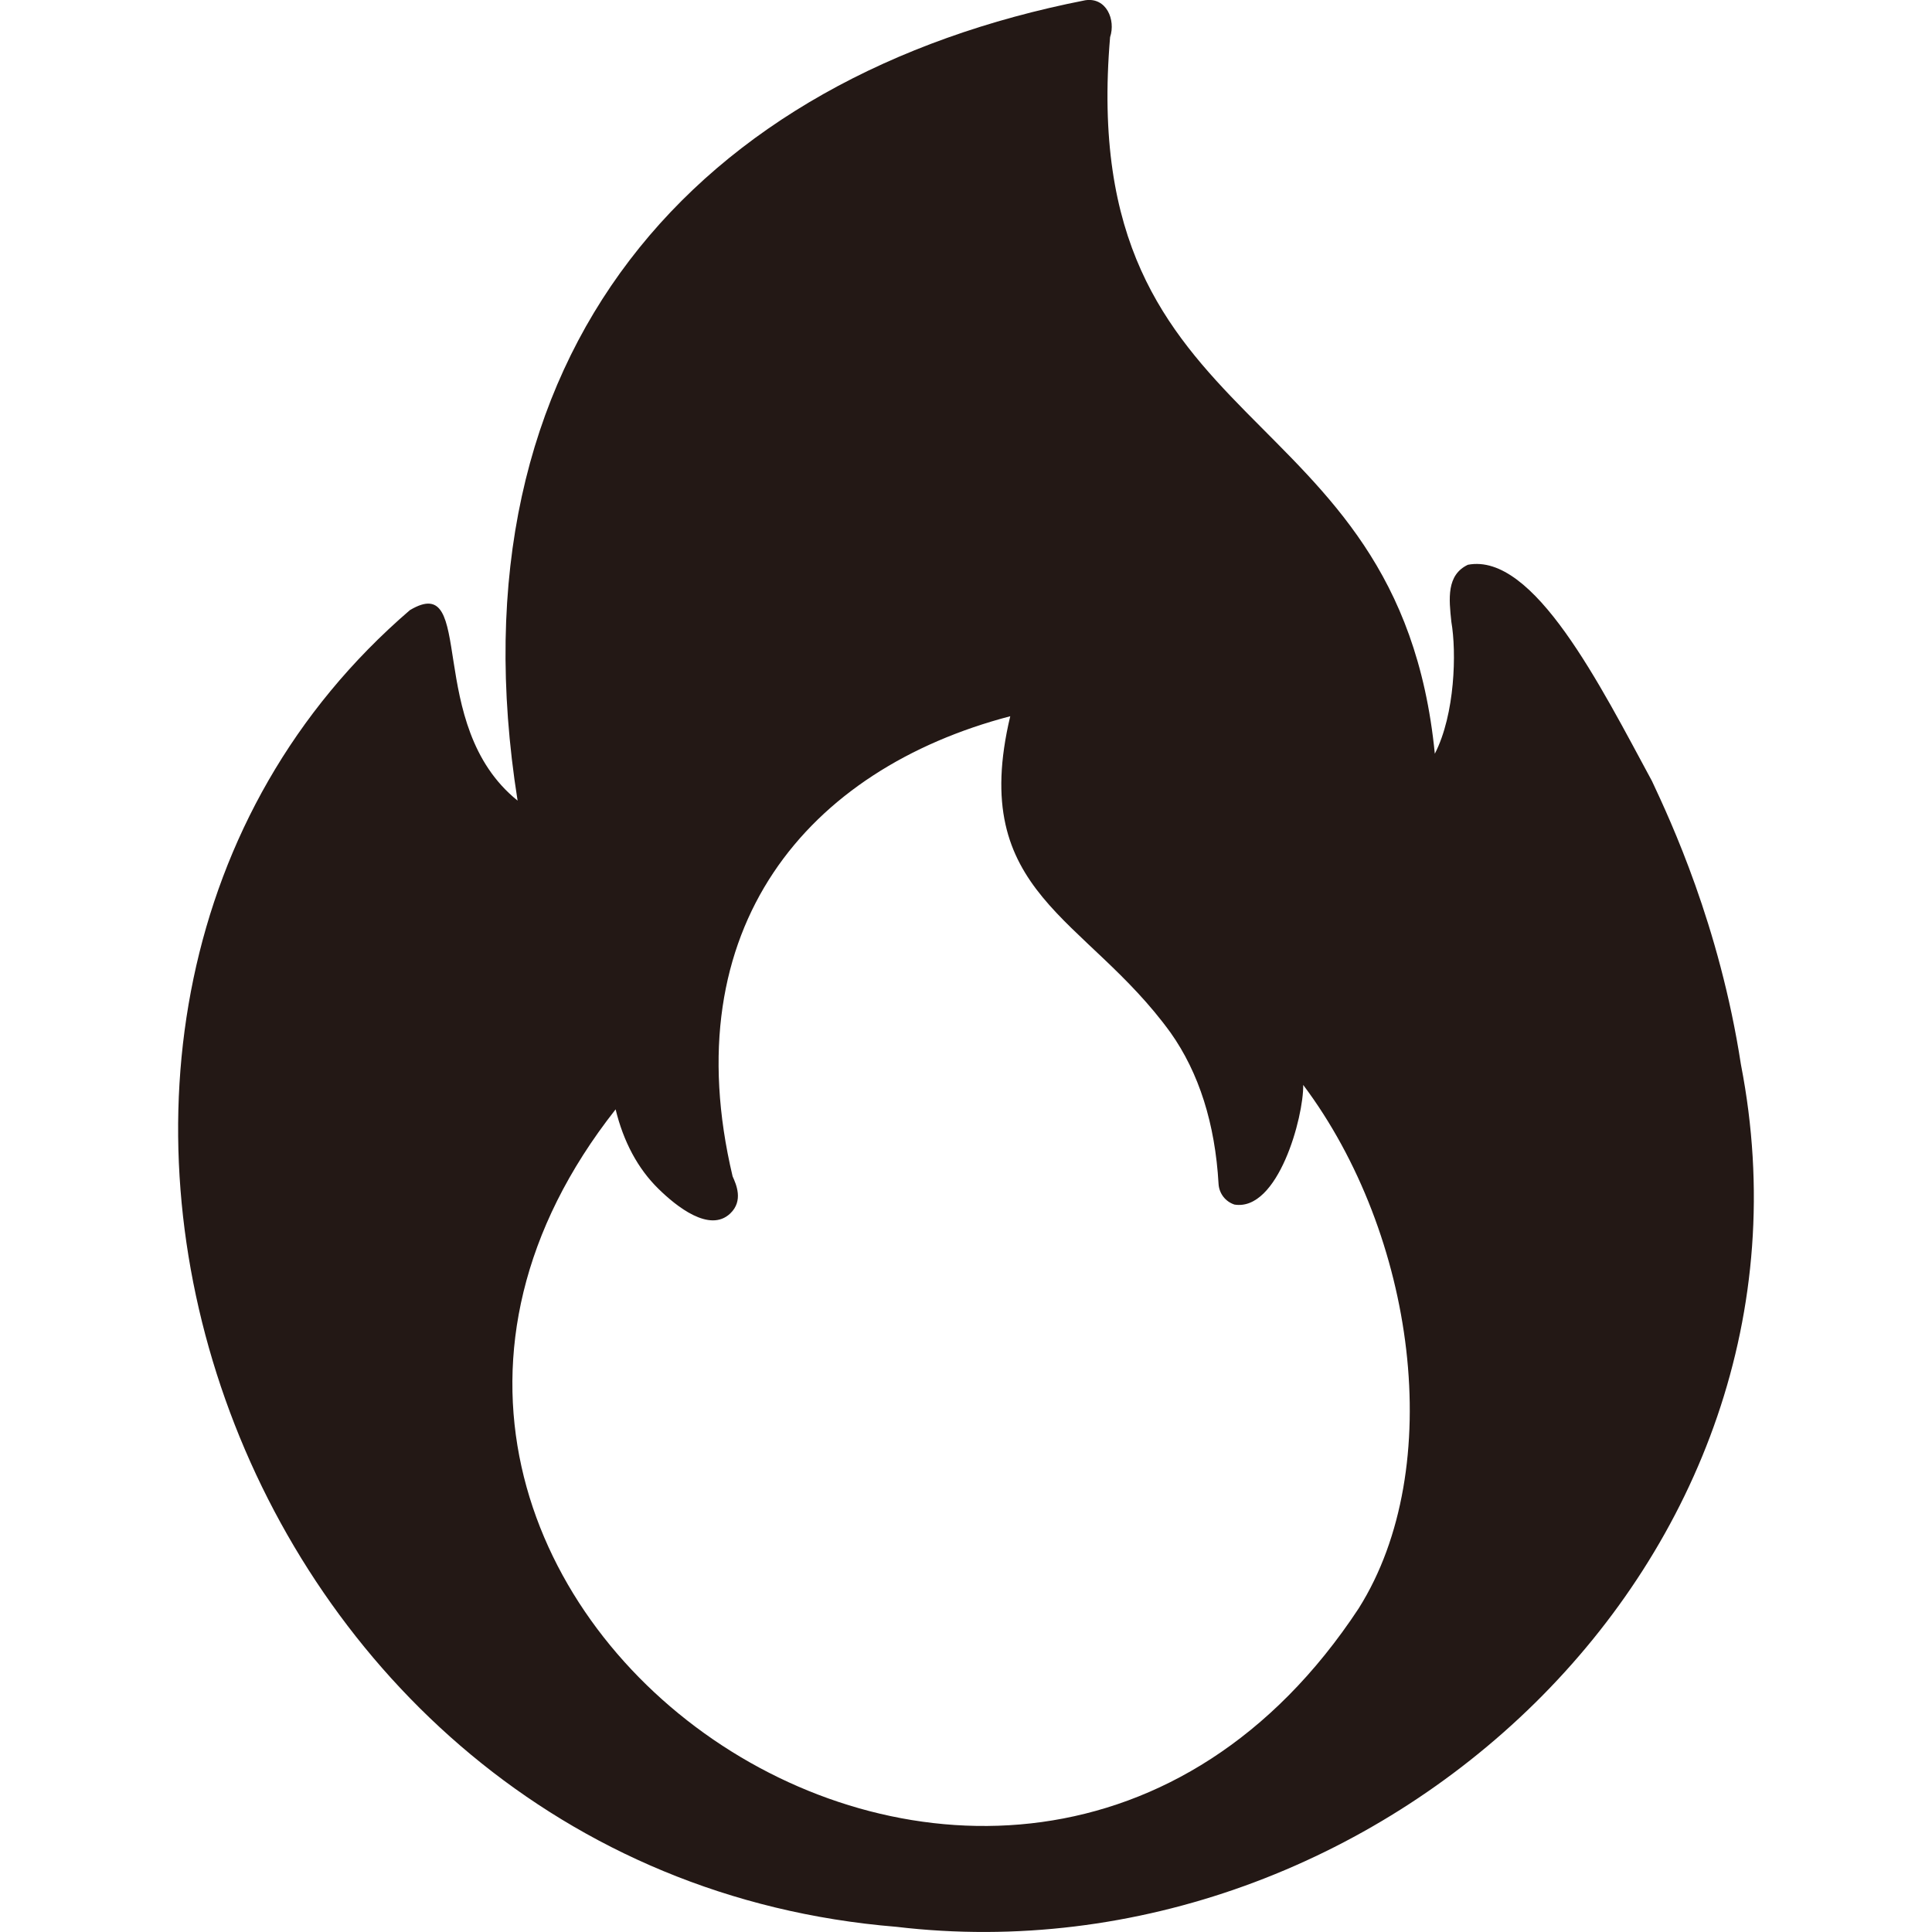 <?xml version="1.0" encoding="UTF-8"?>
<svg id="_レイヤー_1" data-name="レイヤー_1" xmlns="http://www.w3.org/2000/svg" width="500" height="500" viewBox="0 0 500 500">
  <defs>
    <style>
      .cls-1 {
        fill: #231815;
      }
    </style>
  </defs>
  <path class="cls-1" d="M450.56,275.56c-5.55-36.11-18.25-63.21-23.03-73.42-13.39-24.76-30.6-59.21-47.64-55.98-5.57,2.64-4.92,8.81-4.28,14.78,1.35,7.77.99,23.85-4.28,34.13-9.31-94.43-93.06-79.68-84.04-185.46,1.5-4.51-.98-10.38-6.44-9.54-100.06,19.63-165.38,90.68-146.9,207.13-24.42-19.64-10.47-59.68-27.88-49.29-121.43,104.49-47.92,326.56,125.92,340.75,124.41,14.75,243.5-94.91,218.57-223.1ZM351.66,416.2c-90.25,137.12-291.25-3.5-192.34-129.1,2.03,8.37,5.76,15.34,11.04,20.52,4.66,4.59,13.27,11.49,18.61,6.44,3.49-3.3,1.55-7.57.63-9.61-15.29-64.44,19.44-105.37,71.85-119.09-10.98,46.11,19.56,51.59,41.5,81.9,7.35,10.39,11.52,23.55,12.41,39.12.14,2.47,1.76,4.59,4.11,5.36,11.31,1.83,17.93-22.71,17.8-30.96,29.02,38.68,37.29,99.04,14.39,135.41Z"/>
</svg>